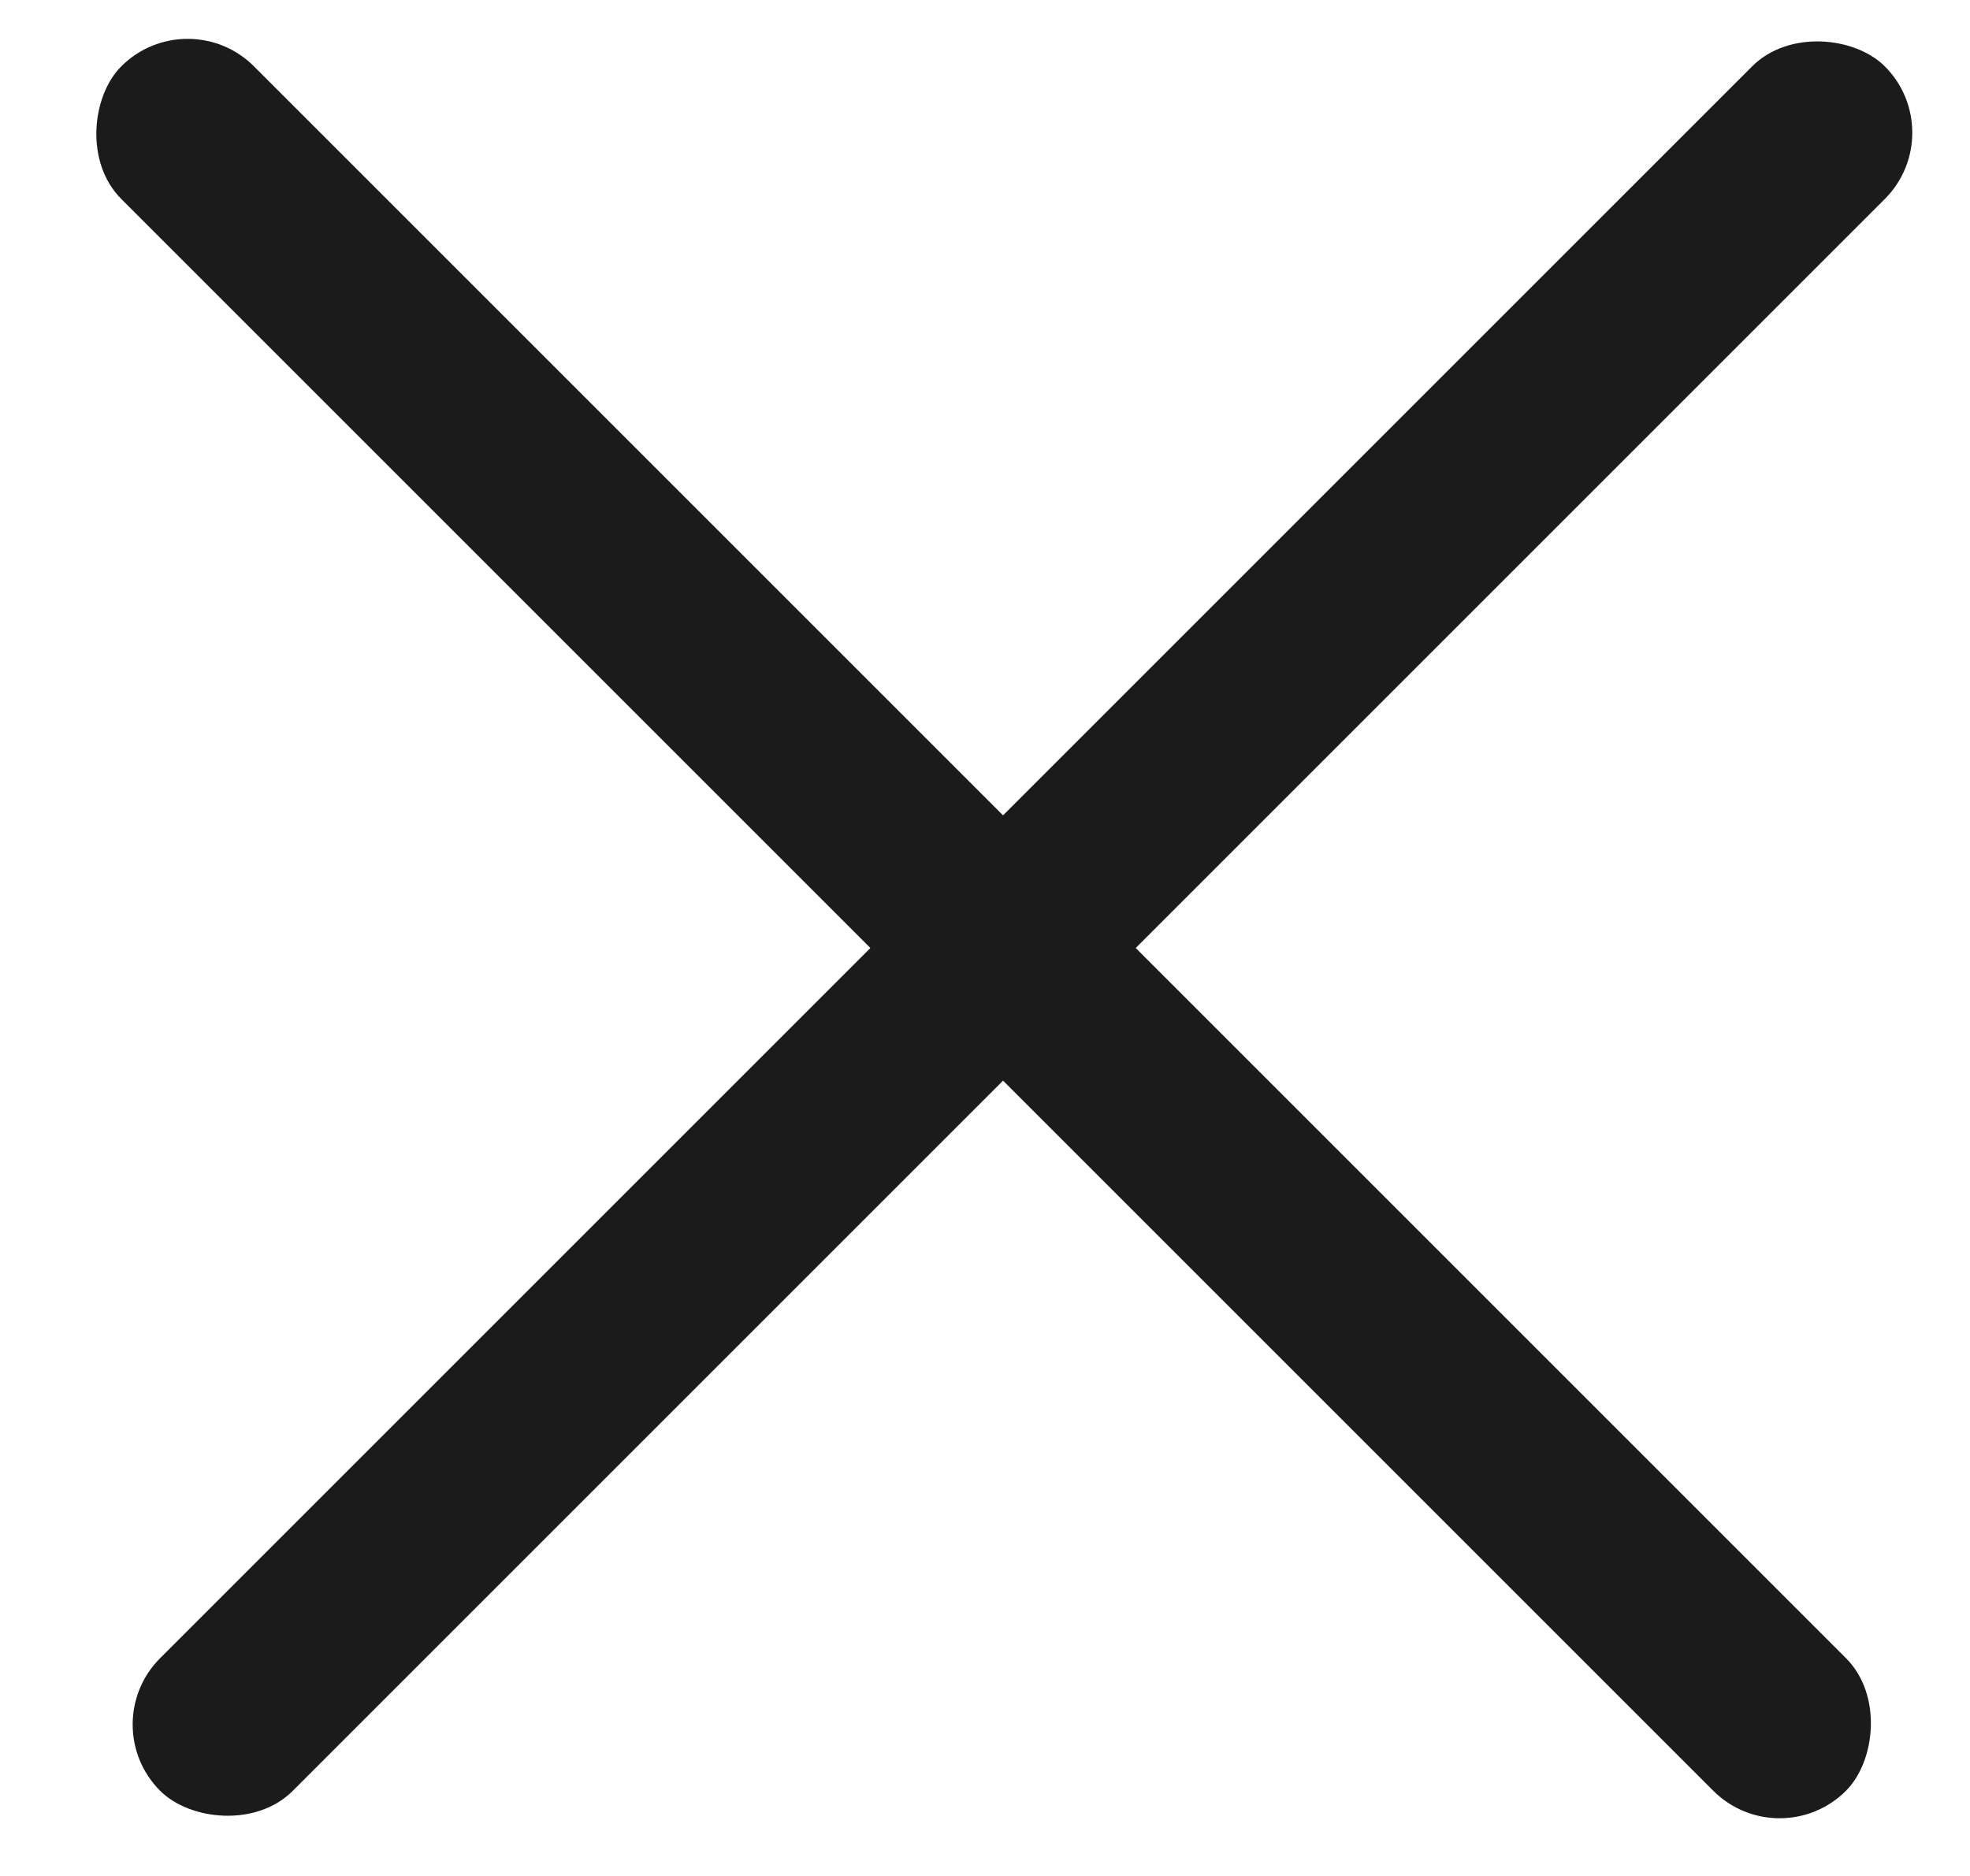 <svg width="21" height="20" viewBox="0 0 21 20" fill="none" xmlns="http://www.w3.org/2000/svg">
<rect x="2" width="26" height="2" rx="1" transform="rotate(45 2 0)" fill="#1B1B1B"/>
<rect x="1" y="18.385" width="26" height="2" rx="1" transform="rotate(-45 1 18.385)" fill="#1B1B1B"/>
</svg>
